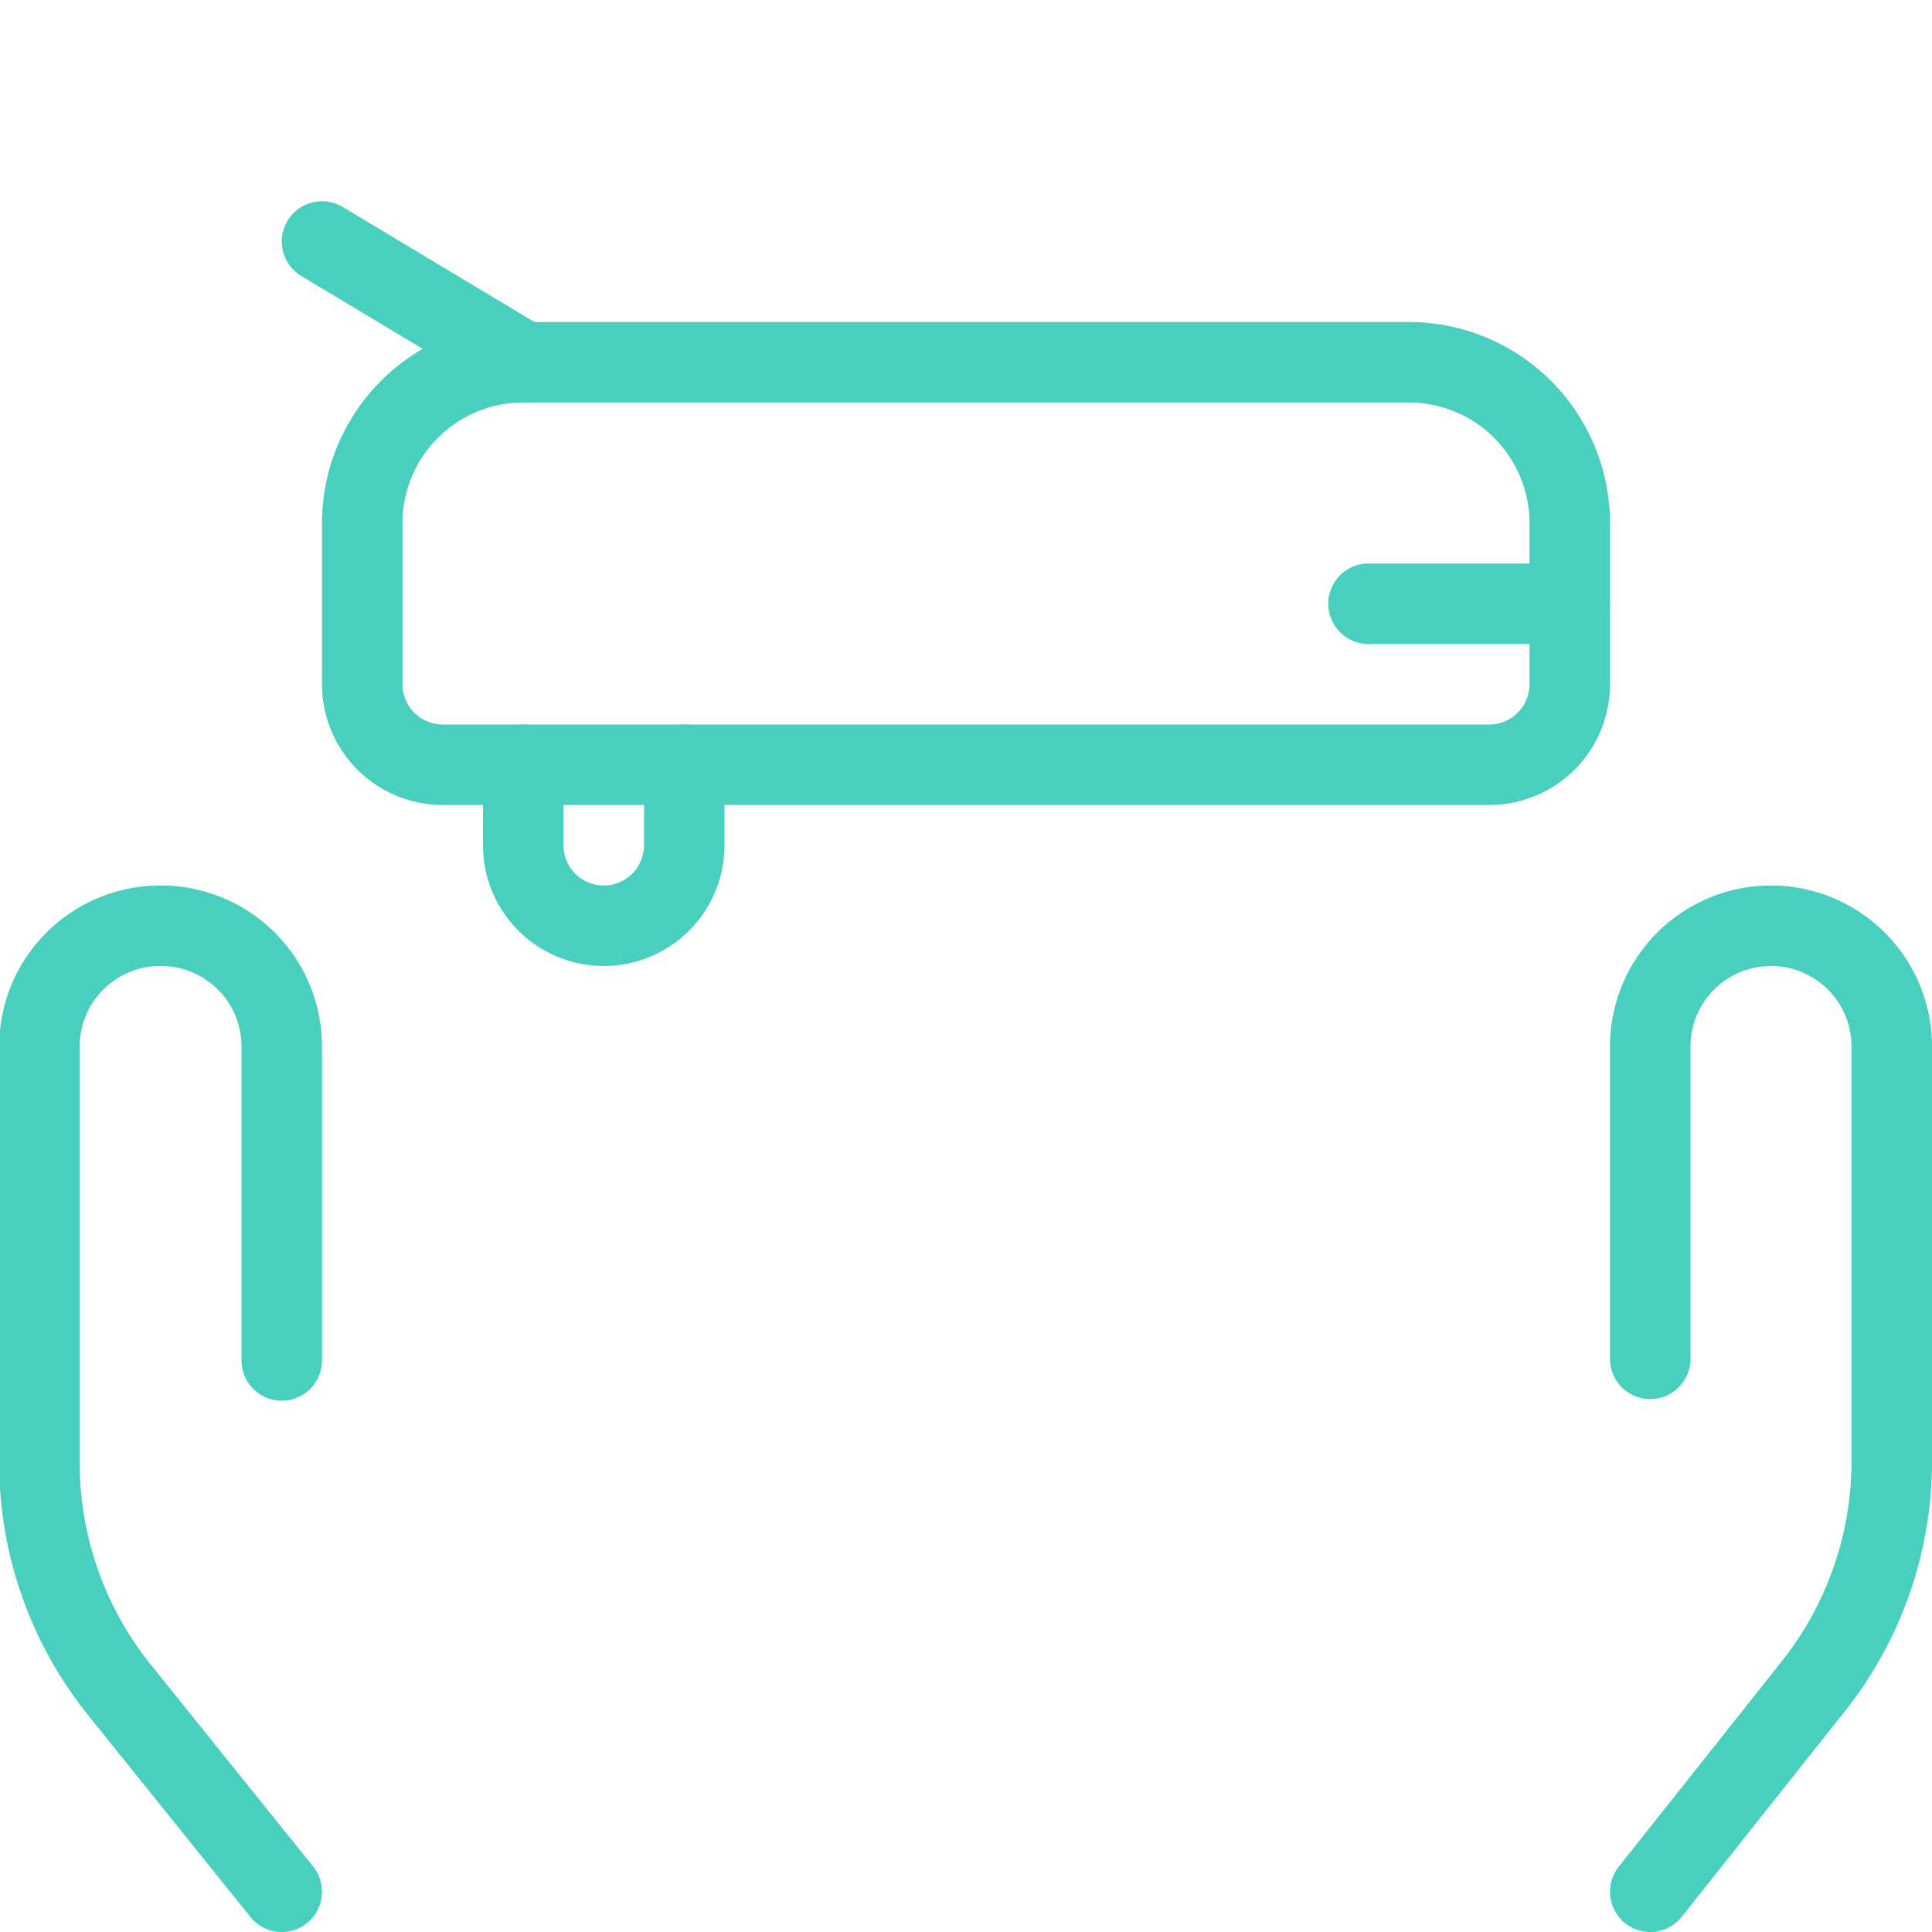 <?xml version="1.0" encoding="UTF-8" standalone="no"?>
<svg
   viewBox="0 0 24 24"
   height="24"
   width="24"
   id="svg12"
   version="1.1"
   sodipodi:docname="car-insurance-hands-streamline-streamline-30.svg"
   inkscape:version="1.4.2 (f4327f4, 2025-05-13)"
   xmlns:inkscape="http://www.inkscape.org/namespaces/inkscape"
   xmlns:sodipodi="http://sodipodi.sourceforge.net/DTD/sodipodi-0.dtd"
   xmlns:xlink="http://www.w3.org/1999/xlink"
   xmlns="http://www.w3.org/2000/svg"
   xmlns:svg="http://www.w3.org/2000/svg">
  <defs
     id="defs12">
    <linearGradient
       id="swatch12"
       inkscape:swatch="solid">
      <stop
         style="stop-color:#48cfbe;stop-opacity:1;"
         offset="0"
         id="stop12" />
    </linearGradient>
    <linearGradient
       inkscape:collect="always"
       xlink:href="#swatch12"
       id="linearGradient12"
       x1="-0.01"
       y1="12"
       x2="24"
       y2="12"
       gradientUnits="userSpaceOnUse" />
  </defs>
  <sodipodi:namedview
     id="namedview12"
     pagecolor="#ffffff"
     bordercolor="#000000"
     borderopacity="0.25"
     inkscape:showpageshadow="2"
     inkscape:pageopacity="0.0"
     inkscape:pagecheckerboard="0"
     inkscape:deskcolor="#d1d1d1"
     inkscape:zoom="32.791667"
     inkscape:cx="11.984752"
     inkscape:cy="12"
     inkscape:window-width="4300"
     inkscape:window-height="1711"
     inkscape:window-x="2391"
     inkscape:window-y="-9"
     inkscape:window-maximized="1"
     inkscape:current-layer="svg12" />
  <desc
     id="desc1">Car Insurance Hands Streamline Icon: https://streamlinehq.com</desc>
  <g
     id="Car-Insurance-Hands--Streamline-Streamline--3.0.svg"
     style="stroke:url(#linearGradient12)">
    <path
       d="M6.5 4.5h11a2 2 0 0 1 2 2v2a1 1 0 0 1 -1 1h-13a1 1 0 0 1 -1 -1v-2a2 2 0 0 1 2 -2Z"
       fill="none"
       stroke="#00a1de"
       stroke-linecap="round"
       stroke-linejoin="round"
       stroke-width="1"
       id="path1"
       style="stroke:url(#linearGradient12)" />
    <path
       d="m4.5 7.5 2.5 0"
       fill="none"
       stroke="#00a1de"
       stroke-linecap="round"
       stroke-linejoin="round"
       stroke-width="1"
       id="path2"
       style="stroke:url(#linearGradient12)" />
    <path
       d="m17 7.5 2.5 0"
       fill="none"
       stroke="#00a1de"
       stroke-linecap="round"
       stroke-linejoin="round"
       stroke-width="1"
       id="path3"
       style="stroke:url(#linearGradient12)" />
    <path
       d="m6.5 4.5 0.39 -3.12a1 1 0 0 1 1 -0.88h8.24a1 1 0 0 1 1 0.88l0.37 3.12"
       fill="none"
       stroke="#00a1de"
       stroke-linecap="round"
       stroke-linejoin="round"
       stroke-width="1"
       id="path4"
       style="stroke:url(#linearGradient12)" />
    <path
       d="m4 3 2.5 1.5"
       fill="none"
       stroke="#00a1de"
       stroke-linecap="round"
       stroke-linejoin="round"
       stroke-width="1"
       id="path5"
       style="stroke:url(#linearGradient12)" />
    <path
       d="m20 3 -2.5 1.5"
       fill="none"
       stroke="#00a1de"
       stroke-linecap="round"
       stroke-linejoin="round"
       stroke-width="1"
       id="path6"
       style="stroke:url(#linearGradient12)" />
    <path
       d="M8.5 9.5v1a1 1 0 0 1 -2 0v-1"
       fill="none"
       stroke="#00a1de"
       stroke-linecap="round"
       stroke-linejoin="round"
       stroke-width="1"
       id="path7"
       style="stroke:url(#linearGradient12)" />
    <path
       d="M17.5 9.5v1a1 1 0 0 1 -2 0v-1"
       fill="none"
       stroke="#00a1de"
       stroke-linecap="round"
       stroke-linejoin="round"
       stroke-width="1"
       id="path8"
       style="stroke:url(#linearGradient12)" />
    <g
       id="g12"
       style="stroke:url(#linearGradient12)">
      <path
         d="M3.5 23.5 1.49 21a4.5 4.5 0 0 1 -1 -2.81V13A1.5 1.5 0 0 1 2 11.5h0A1.5 1.5 0 0 1 3.5 13v3.9"
         fill="none"
         stroke="#00a1de"
         stroke-linecap="round"
         stroke-linejoin="round"
         stroke-width="1"
         id="path9"
         style="stroke:url(#linearGradient12)" />
      <path
         d="M8 23.36v-3a4.43 4.43 0 0 0 -0.76 -2.49L6.1 16.15a1.41 1.41 0 0 0 -2 -0.44h0a1.4 1.4 0 0 0 -0.47 1.79L5 19.75"
         fill="none"
         stroke="#00a1de"
         stroke-linecap="round"
         stroke-linejoin="round"
         stroke-width="1"
         id="path10"
         style="stroke:url(#linearGradient12)" />
      <path
         d="m20.5 23.5 2 -2.52a4.5 4.5 0 0 0 1 -2.81V13a1.5 1.5 0 0 0 -1.5 -1.5h0a1.5 1.5 0 0 0 -1.5 1.5v3.88"
         fill="none"
         stroke="#00a1de"
         stroke-linecap="round"
         stroke-linejoin="round"
         stroke-width="1"
         id="path11"
         style="stroke:url(#linearGradient12)" />
      <path
         d="M16 23.36v-3a4.43 4.43 0 0 1 0.76 -2.49l1.14 -1.72a1.41 1.41 0 0 1 2 -0.44h0a1.4 1.4 0 0 1 0.47 1.79L19 19.75"
         fill="none"
         stroke="#00a1de"
         stroke-linecap="round"
         stroke-linejoin="round"
         stroke-width="1"
         id="path12"
         style="stroke:url(#linearGradient12)" />
    </g>
  </g>
</svg>
